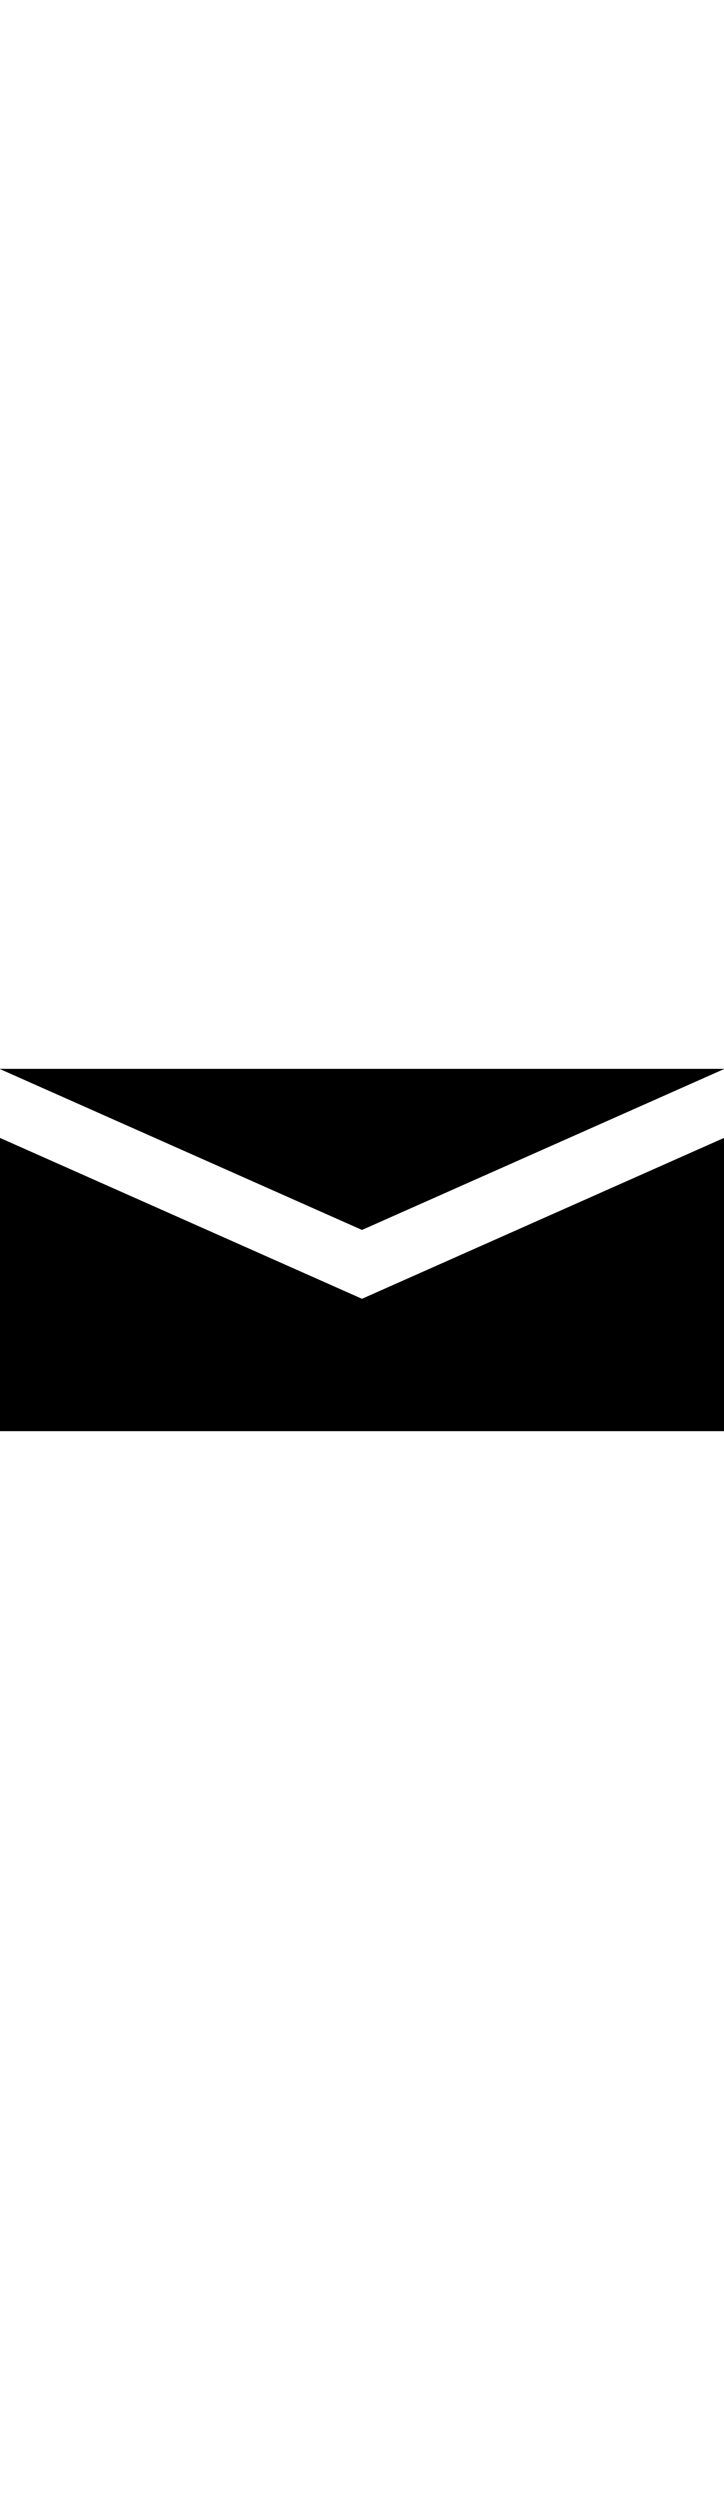 <svg id="newsletter" data-name="Layer 1" xmlns="http://www.w3.org/2000/svg" viewBox="0 0 30 15" class="svg-hover icon__get-involved" style="max-width: 103.5px; height: 103.5px;">
    <g class="svg">
        <polygon points="0 0 0 0.01 15 6.67 30 0.01 30 0 0 0"></polygon>
        <polygon points="0 2.86 0 15 15 15 30 15 30 2.86 15 9.52 0 2.86"></polygon>
    </g>
</svg>